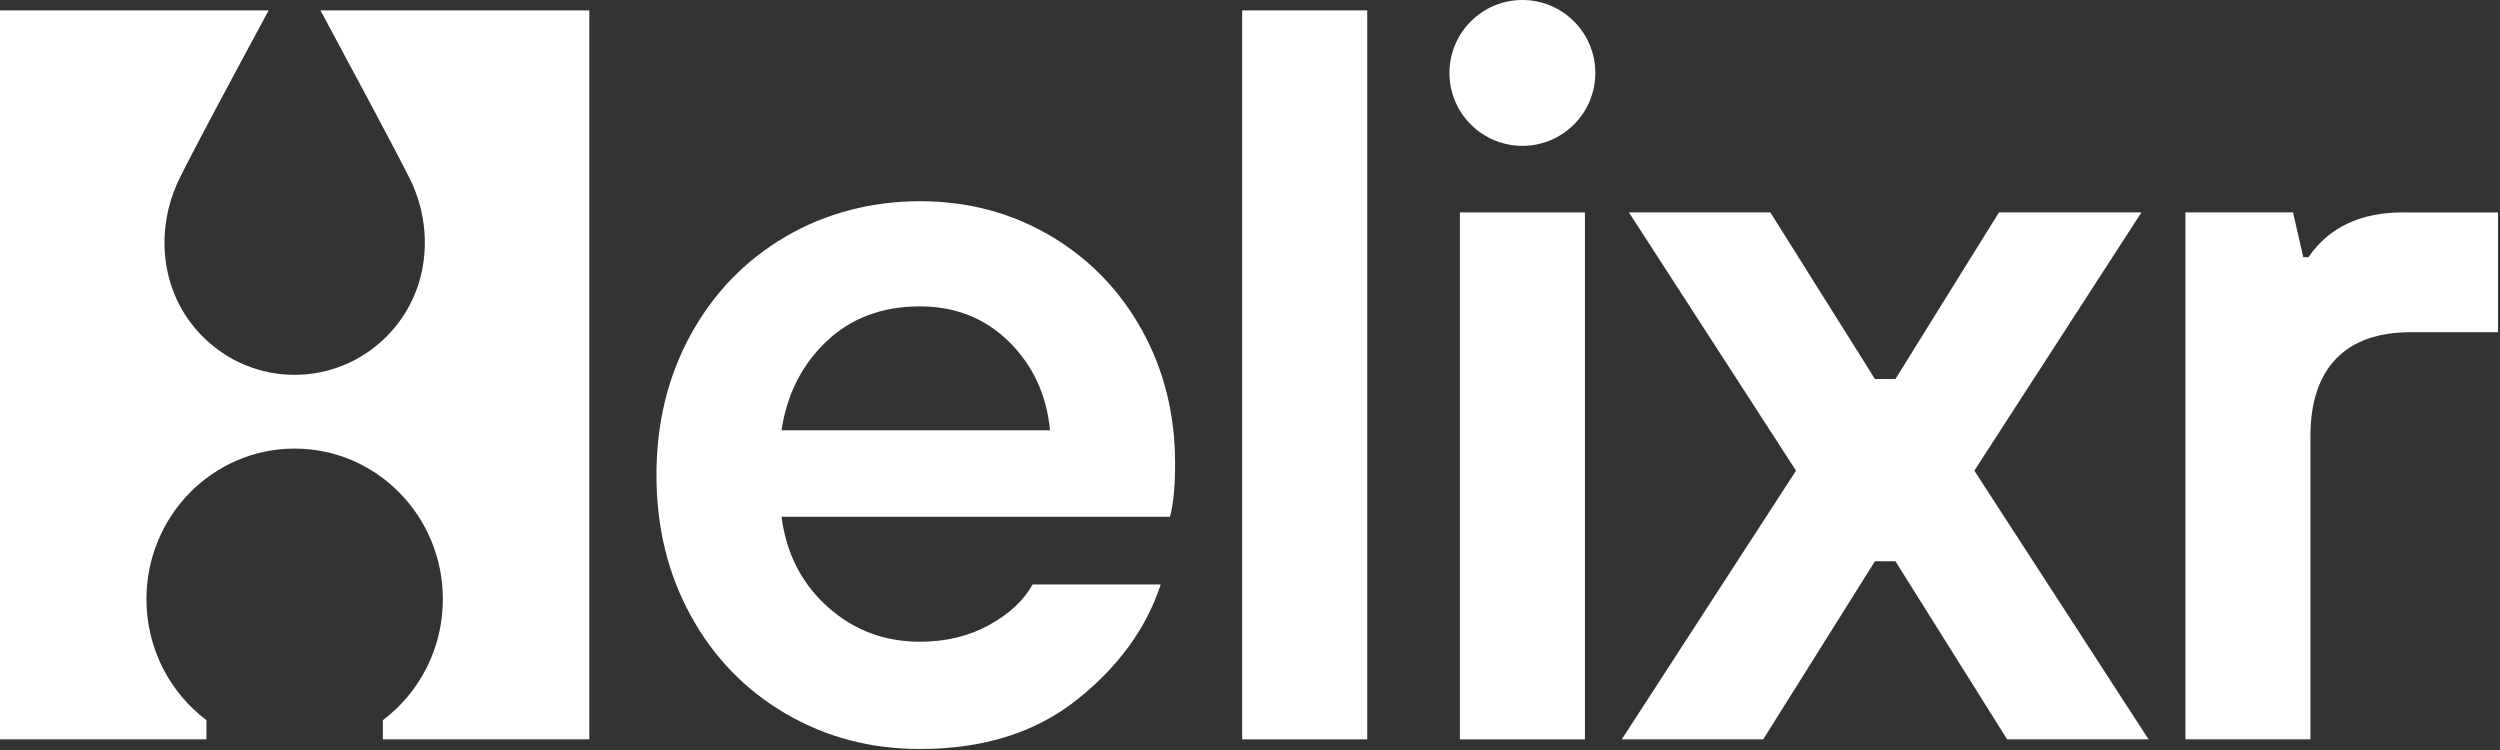 <svg xmlns="http://www.w3.org/2000/svg" width="940" height="282" viewBox="0 0 940 282" fill="none"><rect x="0" y="0" width="940" height="282" fill="#333333" stroke="none"/><g clip-path="url(#clip0_1108_2914)"><path d="M394.81 88.58C380.16 79.97 363.85 75.66 345.87 75.66C327.89 75.66 310.54 80.1 295.39 88.97C280.23 97.85 268.35 110.11 259.74 125.78C251.13 141.44 246.83 159.06 246.83 178.64C246.83 198.22 251.13 215.84 259.74 231.5C268.34 247.16 280.22 259.44 295.39 268.31C310.55 277.19 327.37 281.62 345.87 281.62C369.76 281.62 389.48 275.42 405.03 263.02C420.57 250.62 431.04 236.2 436.44 219.75H388.27C384.93 225.76 379.47 230.85 371.89 235.02C364.31 239.2 355.64 241.29 345.88 241.29C332.52 241.29 320.96 236.92 311.2 228.17C301.43 219.43 295.65 208.14 293.86 194.3H439.91C441.19 189.6 441.84 182.94 441.84 174.33C441.84 155.8 437.66 139.03 429.31 124.01C420.96 109 409.46 97.19 394.82 88.57L394.81 88.58ZM293.84 161.8C295.89 148.23 301.55 137.07 310.8 128.32C320.05 119.58 331.73 115.2 345.87 115.2C359.23 115.2 370.4 119.64 379.4 128.51C388.39 137.39 393.53 148.48 394.81 161.79H293.84V161.8Z" fill="white"></path><path d="M514.08 3.91H467.06V278H514.08V3.91Z" fill="white"></path><path d="M595.93 79.87H548.92V278H595.93V79.87Z" fill="white"></path><path d="M805.17 79.87H751.6L712.68 142.51H704.97L665.66 79.87H612.48L675.3 176.97L609.79 277.99H662.97L704.97 211.04H712.68L754.69 277.99H807.86L742.35 176.97L805.17 79.87Z" fill="white"></path><path d="M903.42 79.87C887.49 79.87 875.67 85.49 867.96 96.71H866.03L862.18 79.87H821.72V278H868.73V164.06C868.73 151.27 871.94 141.54 878.37 134.89C884.79 128.23 894.17 124.91 906.5 124.91H939.26V79.88H903.42V79.87Z" fill="white"></path><path d="M154.04 67.07C163.61 86.35 161.37 110.26 145.57 126.3C126.35 145.83 95.18 145.82 75.96 126.3C60.17 110.26 58.04 86.39 67.51 67.07C72.71 56.45 89.93 24.42 101.01 3.91H0V278H77.62V270.79C63.94 260.47 55.06 243.94 55.06 225.29C55.06 194.02 80.01 168.67 110.79 168.67C141.57 168.67 166.52 194.02 166.52 225.29C166.52 243.93 157.65 260.47 143.96 270.79V278H221.58V3.91H120.5C131.81 24.93 149.51 57.95 154.03 67.08L154.04 67.07Z" fill="white"></path><path d="M572.42 0C557.28 0 545 12.28 545 27.42C545 42.56 557.28 54.84 572.42 54.84C587.56 54.84 599.84 42.56 599.84 27.42C599.84 12.28 587.56 0 572.42 0Z" fill="white"></path></g><defs><clipPath id="clip0_1108_2914"><rect width="939.26" height="281.61" fill="white"></rect></clipPath></defs></svg>